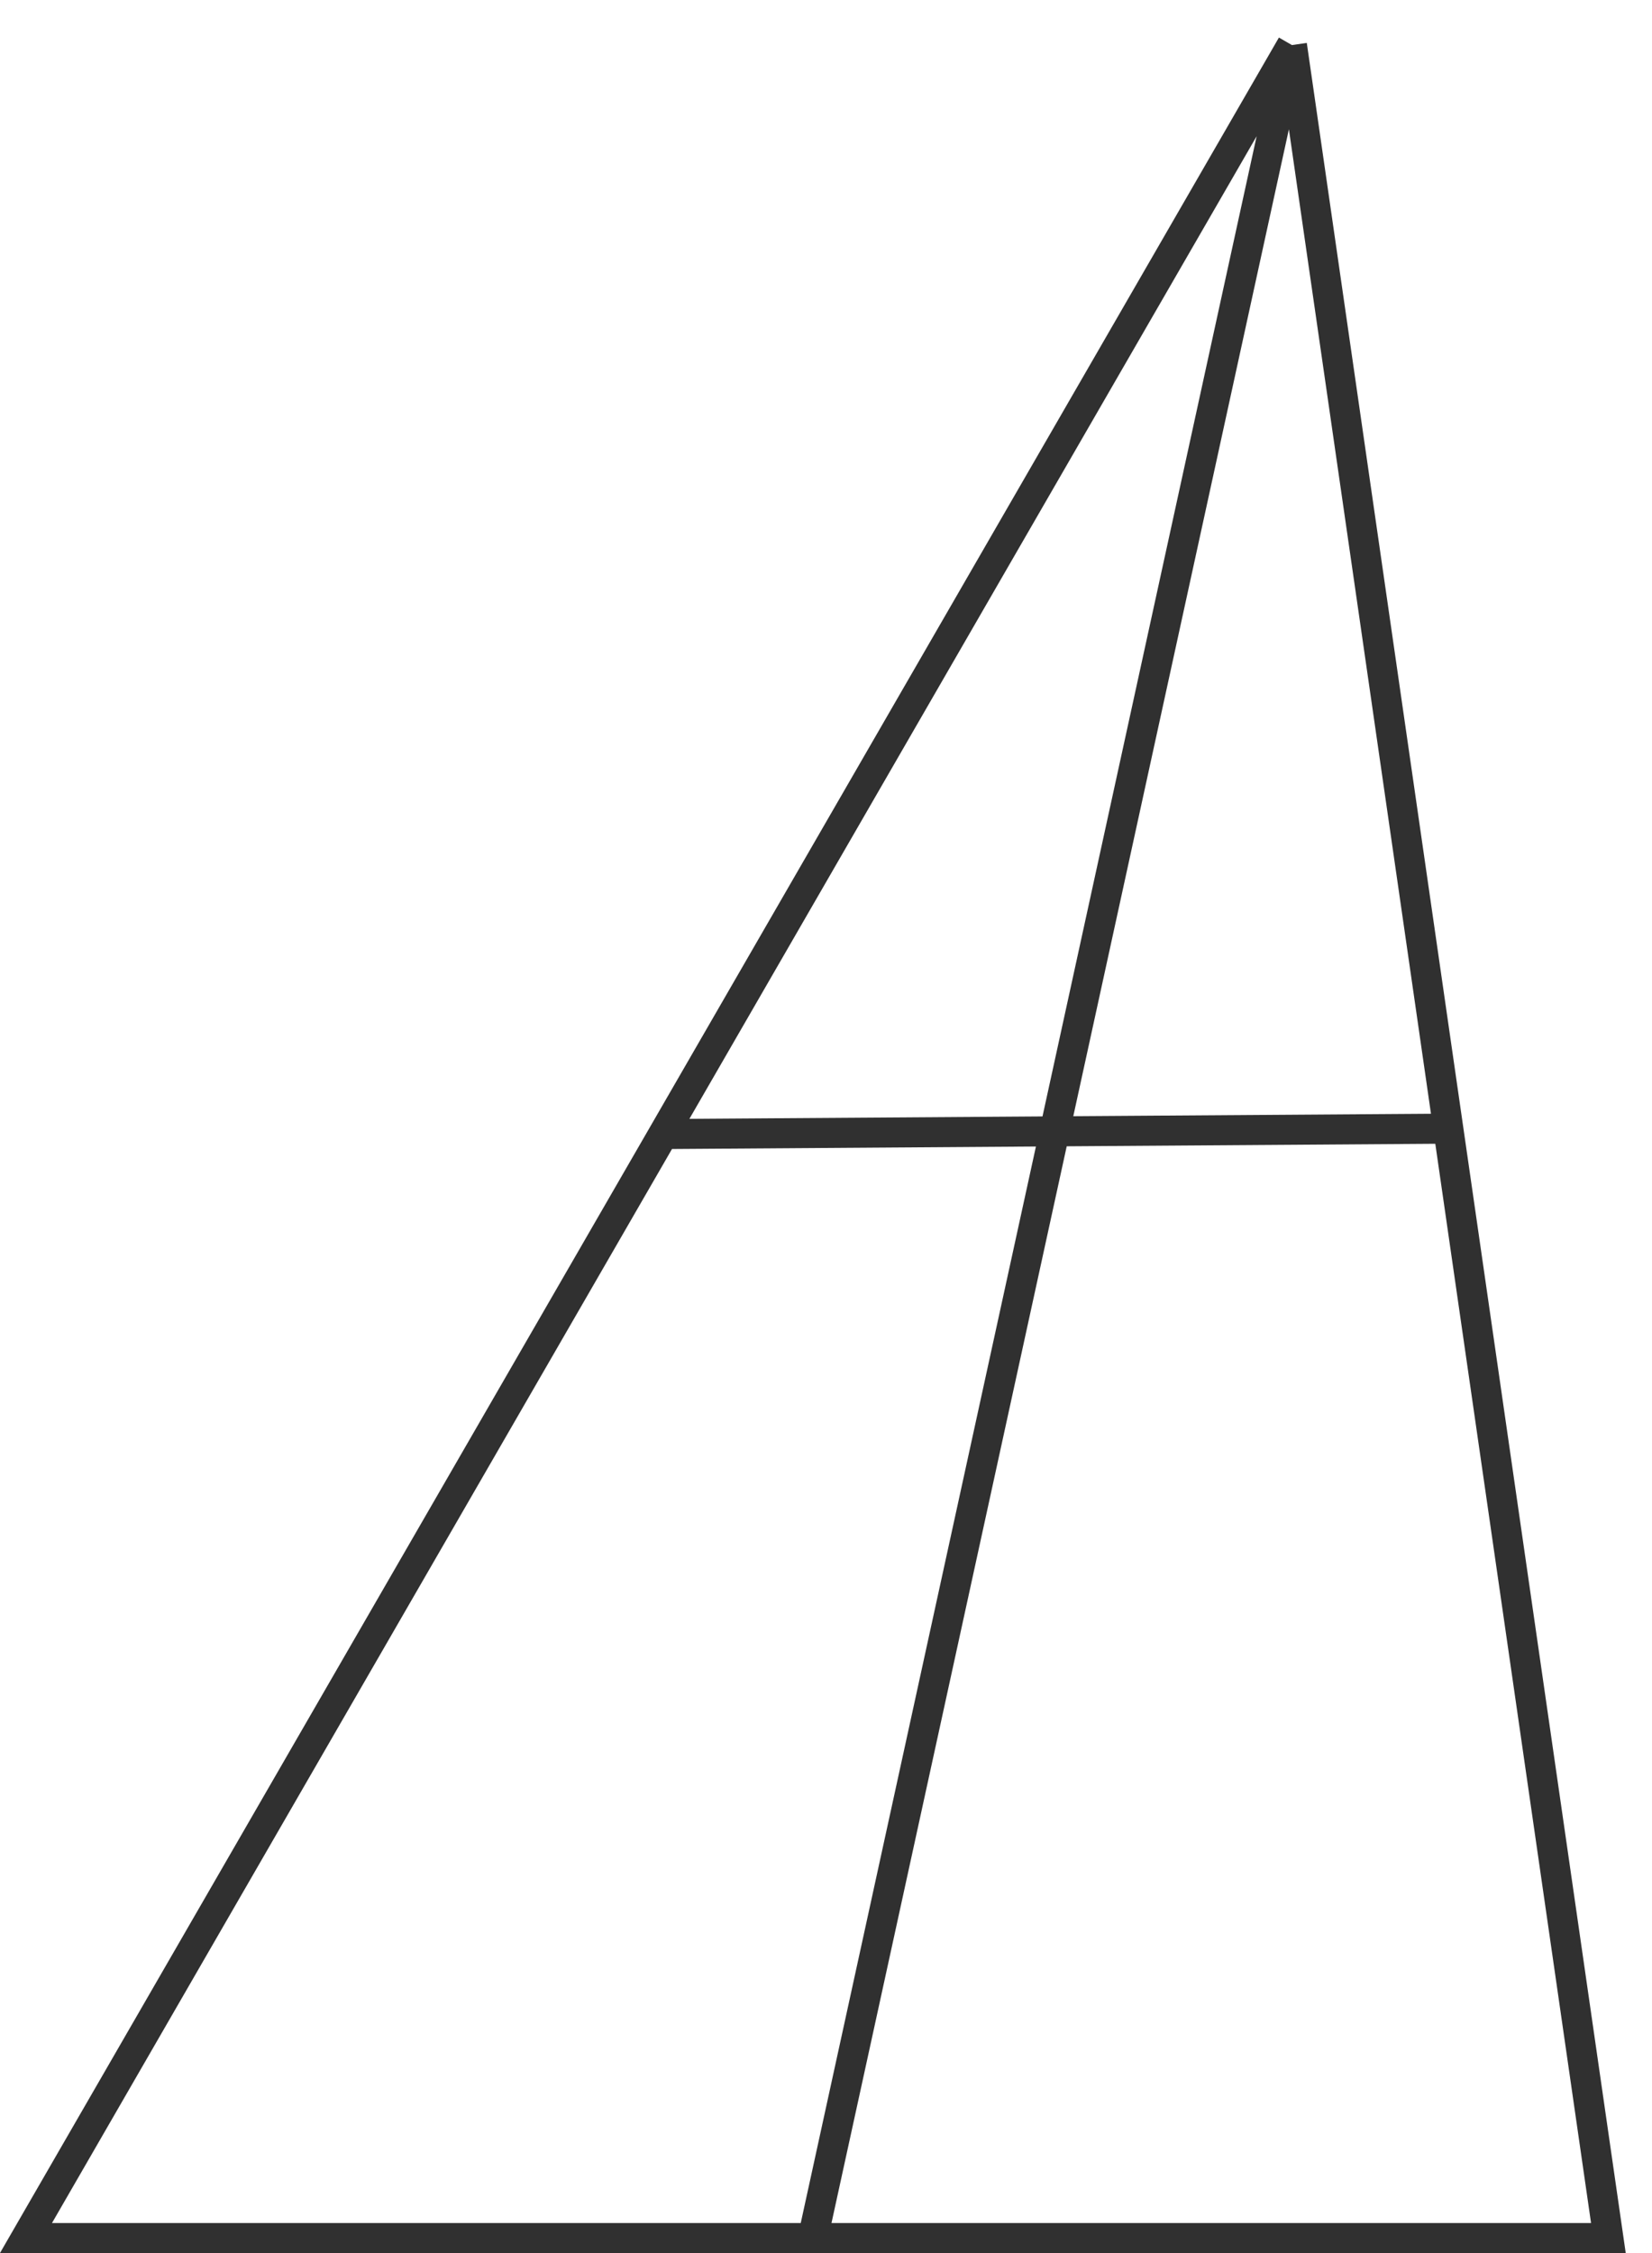 <?xml version="1.0" encoding="UTF-8"?> <svg xmlns="http://www.w3.org/2000/svg" width="55" height="75" viewBox="0 0 55 75" fill="none"><path d="M22.083 37.75L0.865 74.5H21.65H27.062M22.083 37.75L43.012 1.5M22.083 37.75L48.218 37.571M43.012 1.5L48.218 37.571M43.012 1.5L27.062 74.5M48.218 37.571L53.548 74.5H43.3H32.475H27.062" stroke="#303030"></path></svg> 